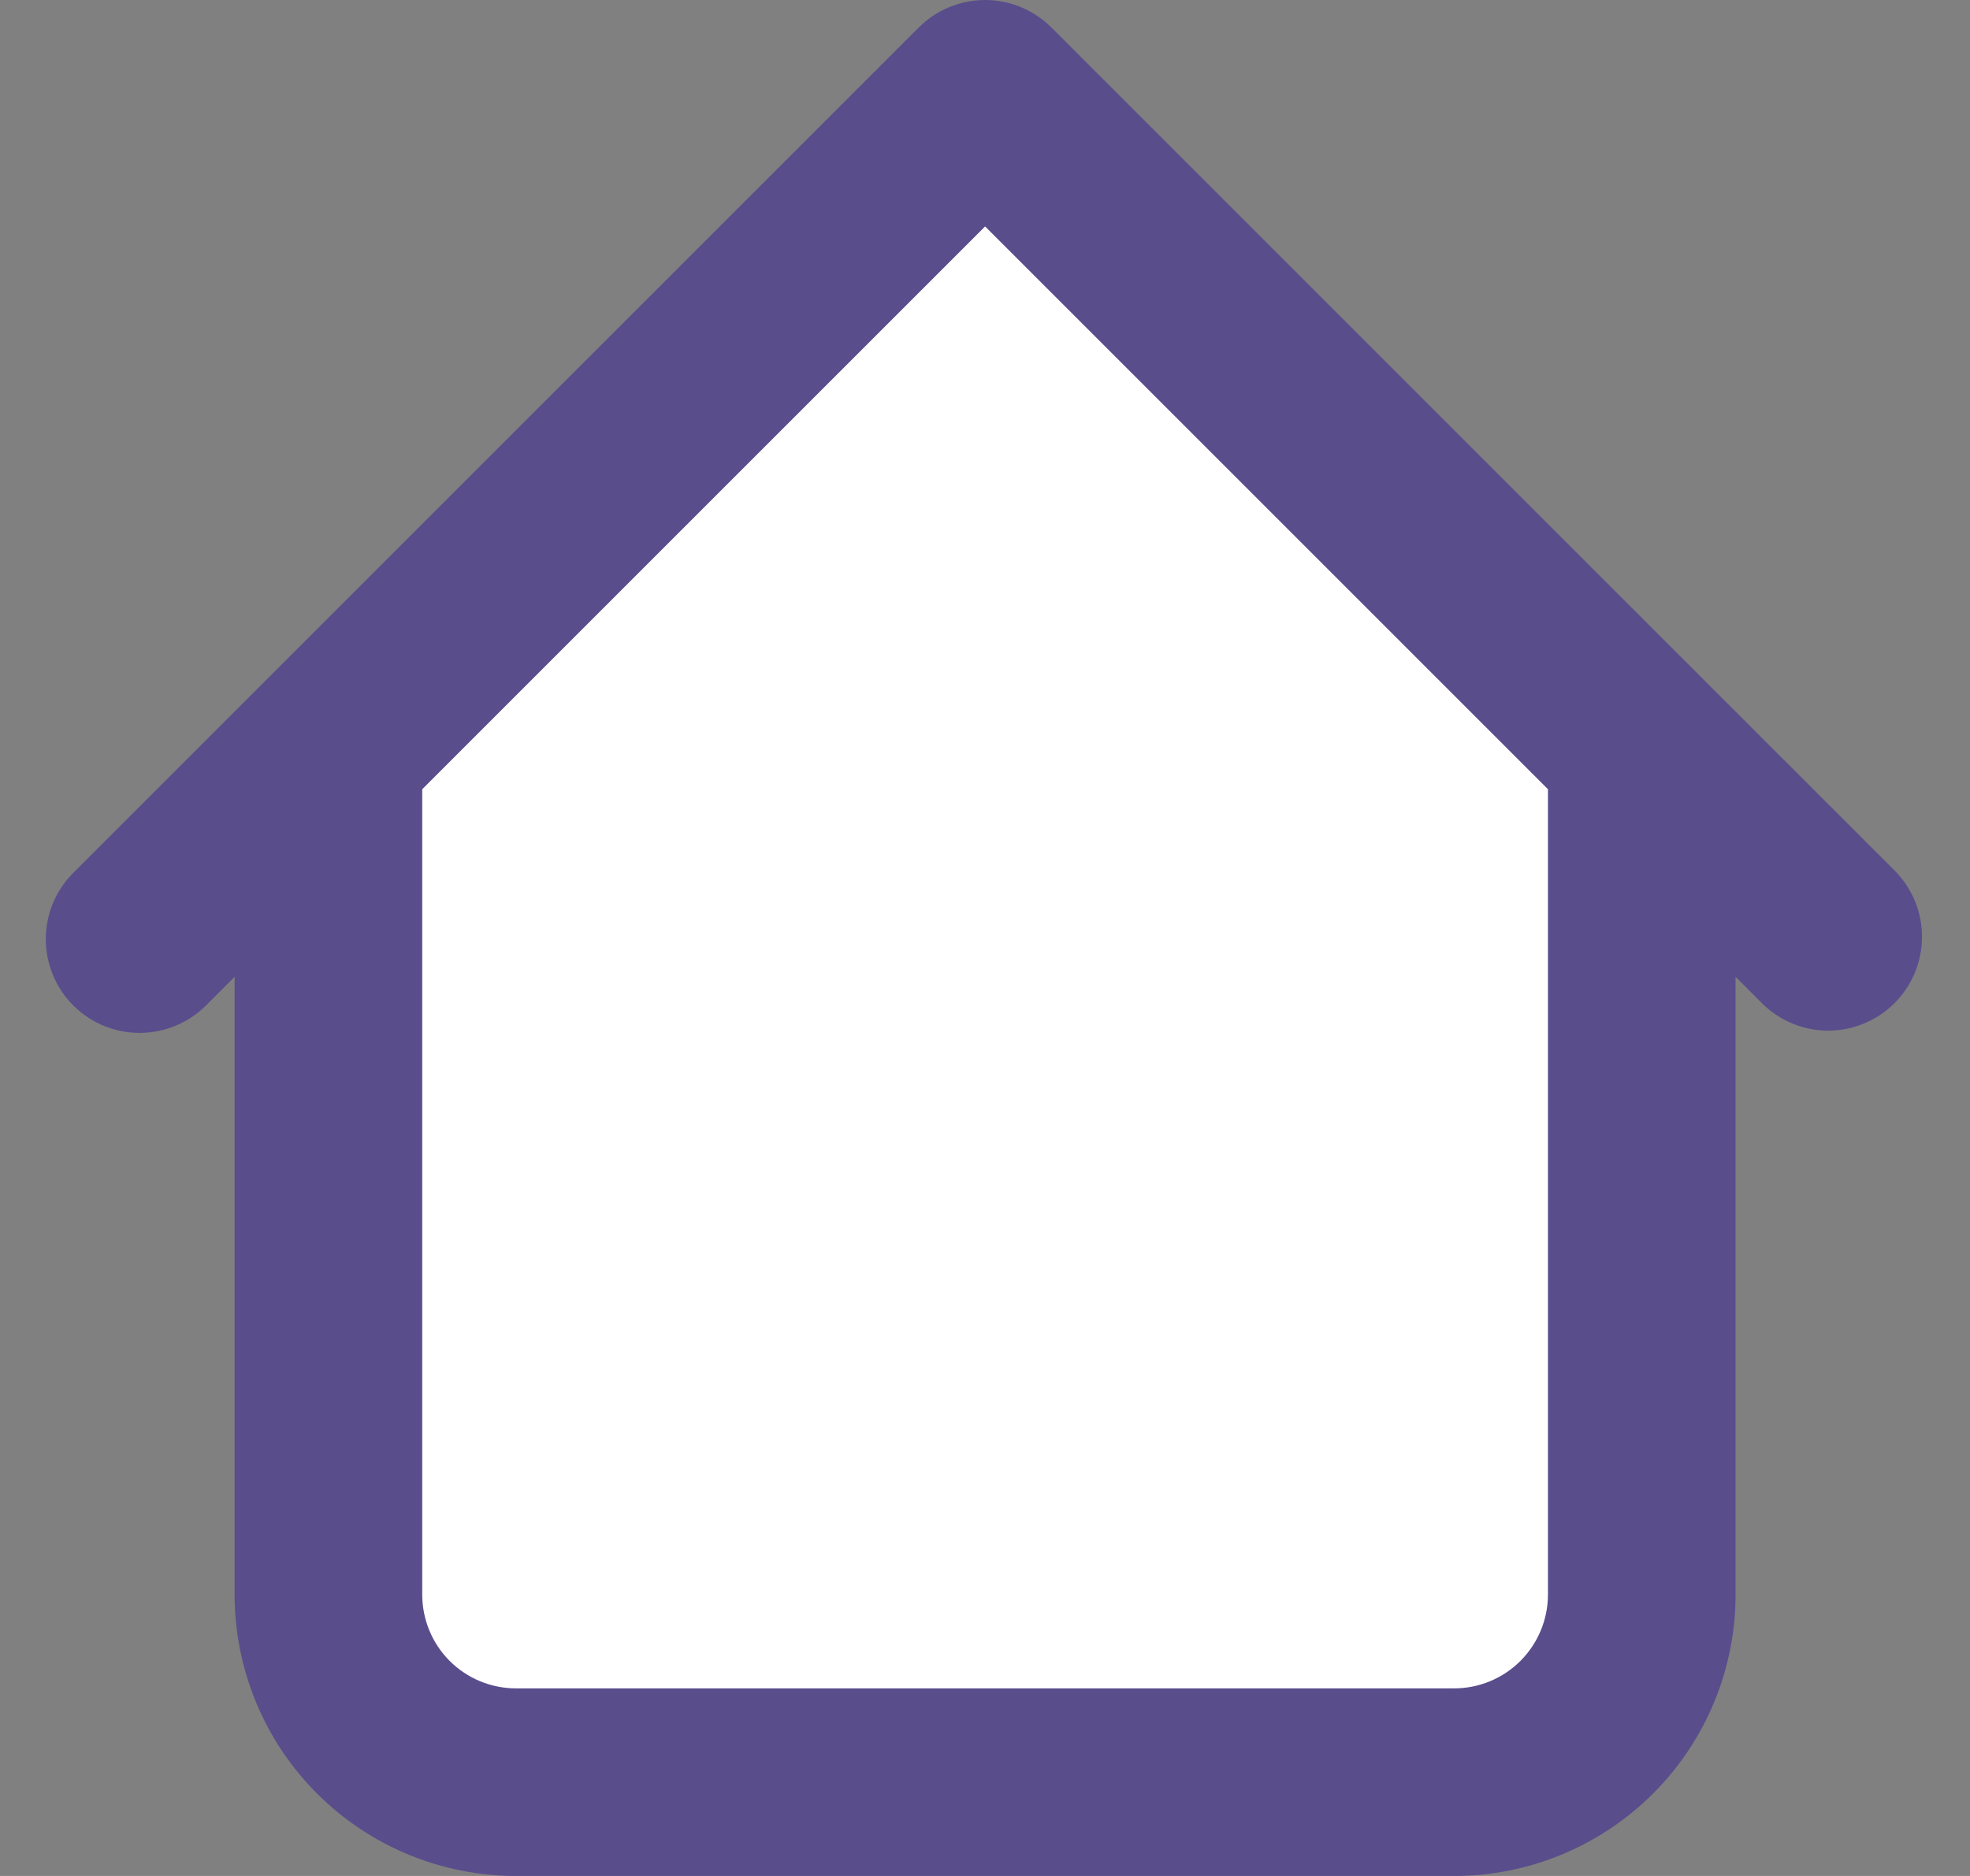 <svg width="21" height="20" viewBox="0 0 21 20" fill="none" xmlns="http://www.w3.org/2000/svg">
<rect x="0" y="0" width="21" height="20" fill="#808080" stroke="none"/>
<path d="M15.5 19H5.5C4.97 19 4.461 18.789 4.086 18.414C3.711 18.039 3.5 17.53 3.5 17V8L10.5 1L17.5 8V17C17.5 17.53 17.289 18.039 16.914 18.414C16.539 18.789 16.03 19 15.5 19Z" fill="white"/>
<path d="M18.501 8C18.501 7.735 18.395 7.48 18.208 7.293C18.02 7.105 17.766 7 17.501 7C17.235 7 16.981 7.105 16.794 7.293C16.606 7.48 16.501 7.735 16.501 8H18.501ZM4.501 8C4.501 7.735 4.395 7.48 4.208 7.293C4.02 7.105 3.766 7 3.501 7C3.235 7 2.981 7.105 2.793 7.293C2.606 7.48 2.501 7.735 2.501 8H4.501ZM18.794 10.707C18.982 10.889 19.235 10.99 19.497 10.988C19.759 10.985 20.01 10.88 20.195 10.695C20.381 10.509 20.486 10.259 20.488 9.996C20.491 9.734 20.39 9.482 20.208 9.293L18.794 10.707ZM10.501 1L11.208 0.293C11.02 0.106 10.766 0 10.501 0C10.235 0 9.981 0.106 9.794 0.293L10.501 1ZM0.794 9.293C0.698 9.385 0.622 9.496 0.569 9.618C0.517 9.74 0.489 9.871 0.488 10.004C0.487 10.136 0.512 10.268 0.563 10.391C0.613 10.514 0.687 10.626 0.781 10.719C0.875 10.813 0.987 10.888 1.11 10.938C1.233 10.988 1.364 11.013 1.497 11.012C1.63 11.011 1.761 10.983 1.883 10.931C2.005 10.879 2.115 10.803 2.208 10.707L0.794 9.293ZM5.501 20H15.501V18H5.501V20ZM18.501 17V8H16.501V17H18.501ZM4.501 17V8H2.501V17H4.501ZM20.208 9.293L11.208 0.293L9.794 1.707L18.794 10.707L20.208 9.293ZM9.794 0.293L0.794 9.293L2.208 10.707L11.208 1.707L9.794 0.293ZM15.501 20C16.296 20 17.059 19.684 17.622 19.121C18.184 18.559 18.501 17.796 18.501 17H16.501C16.501 17.265 16.395 17.52 16.208 17.707C16.02 17.895 15.766 18 15.501 18V20ZM5.501 18C5.235 18 4.981 17.895 4.793 17.707C4.606 17.52 4.501 17.265 4.501 17H2.501C2.501 17.796 2.817 18.559 3.379 19.121C3.942 19.684 4.705 20 5.501 20V18Z" fill="#5A4D8C"/>
</svg>
